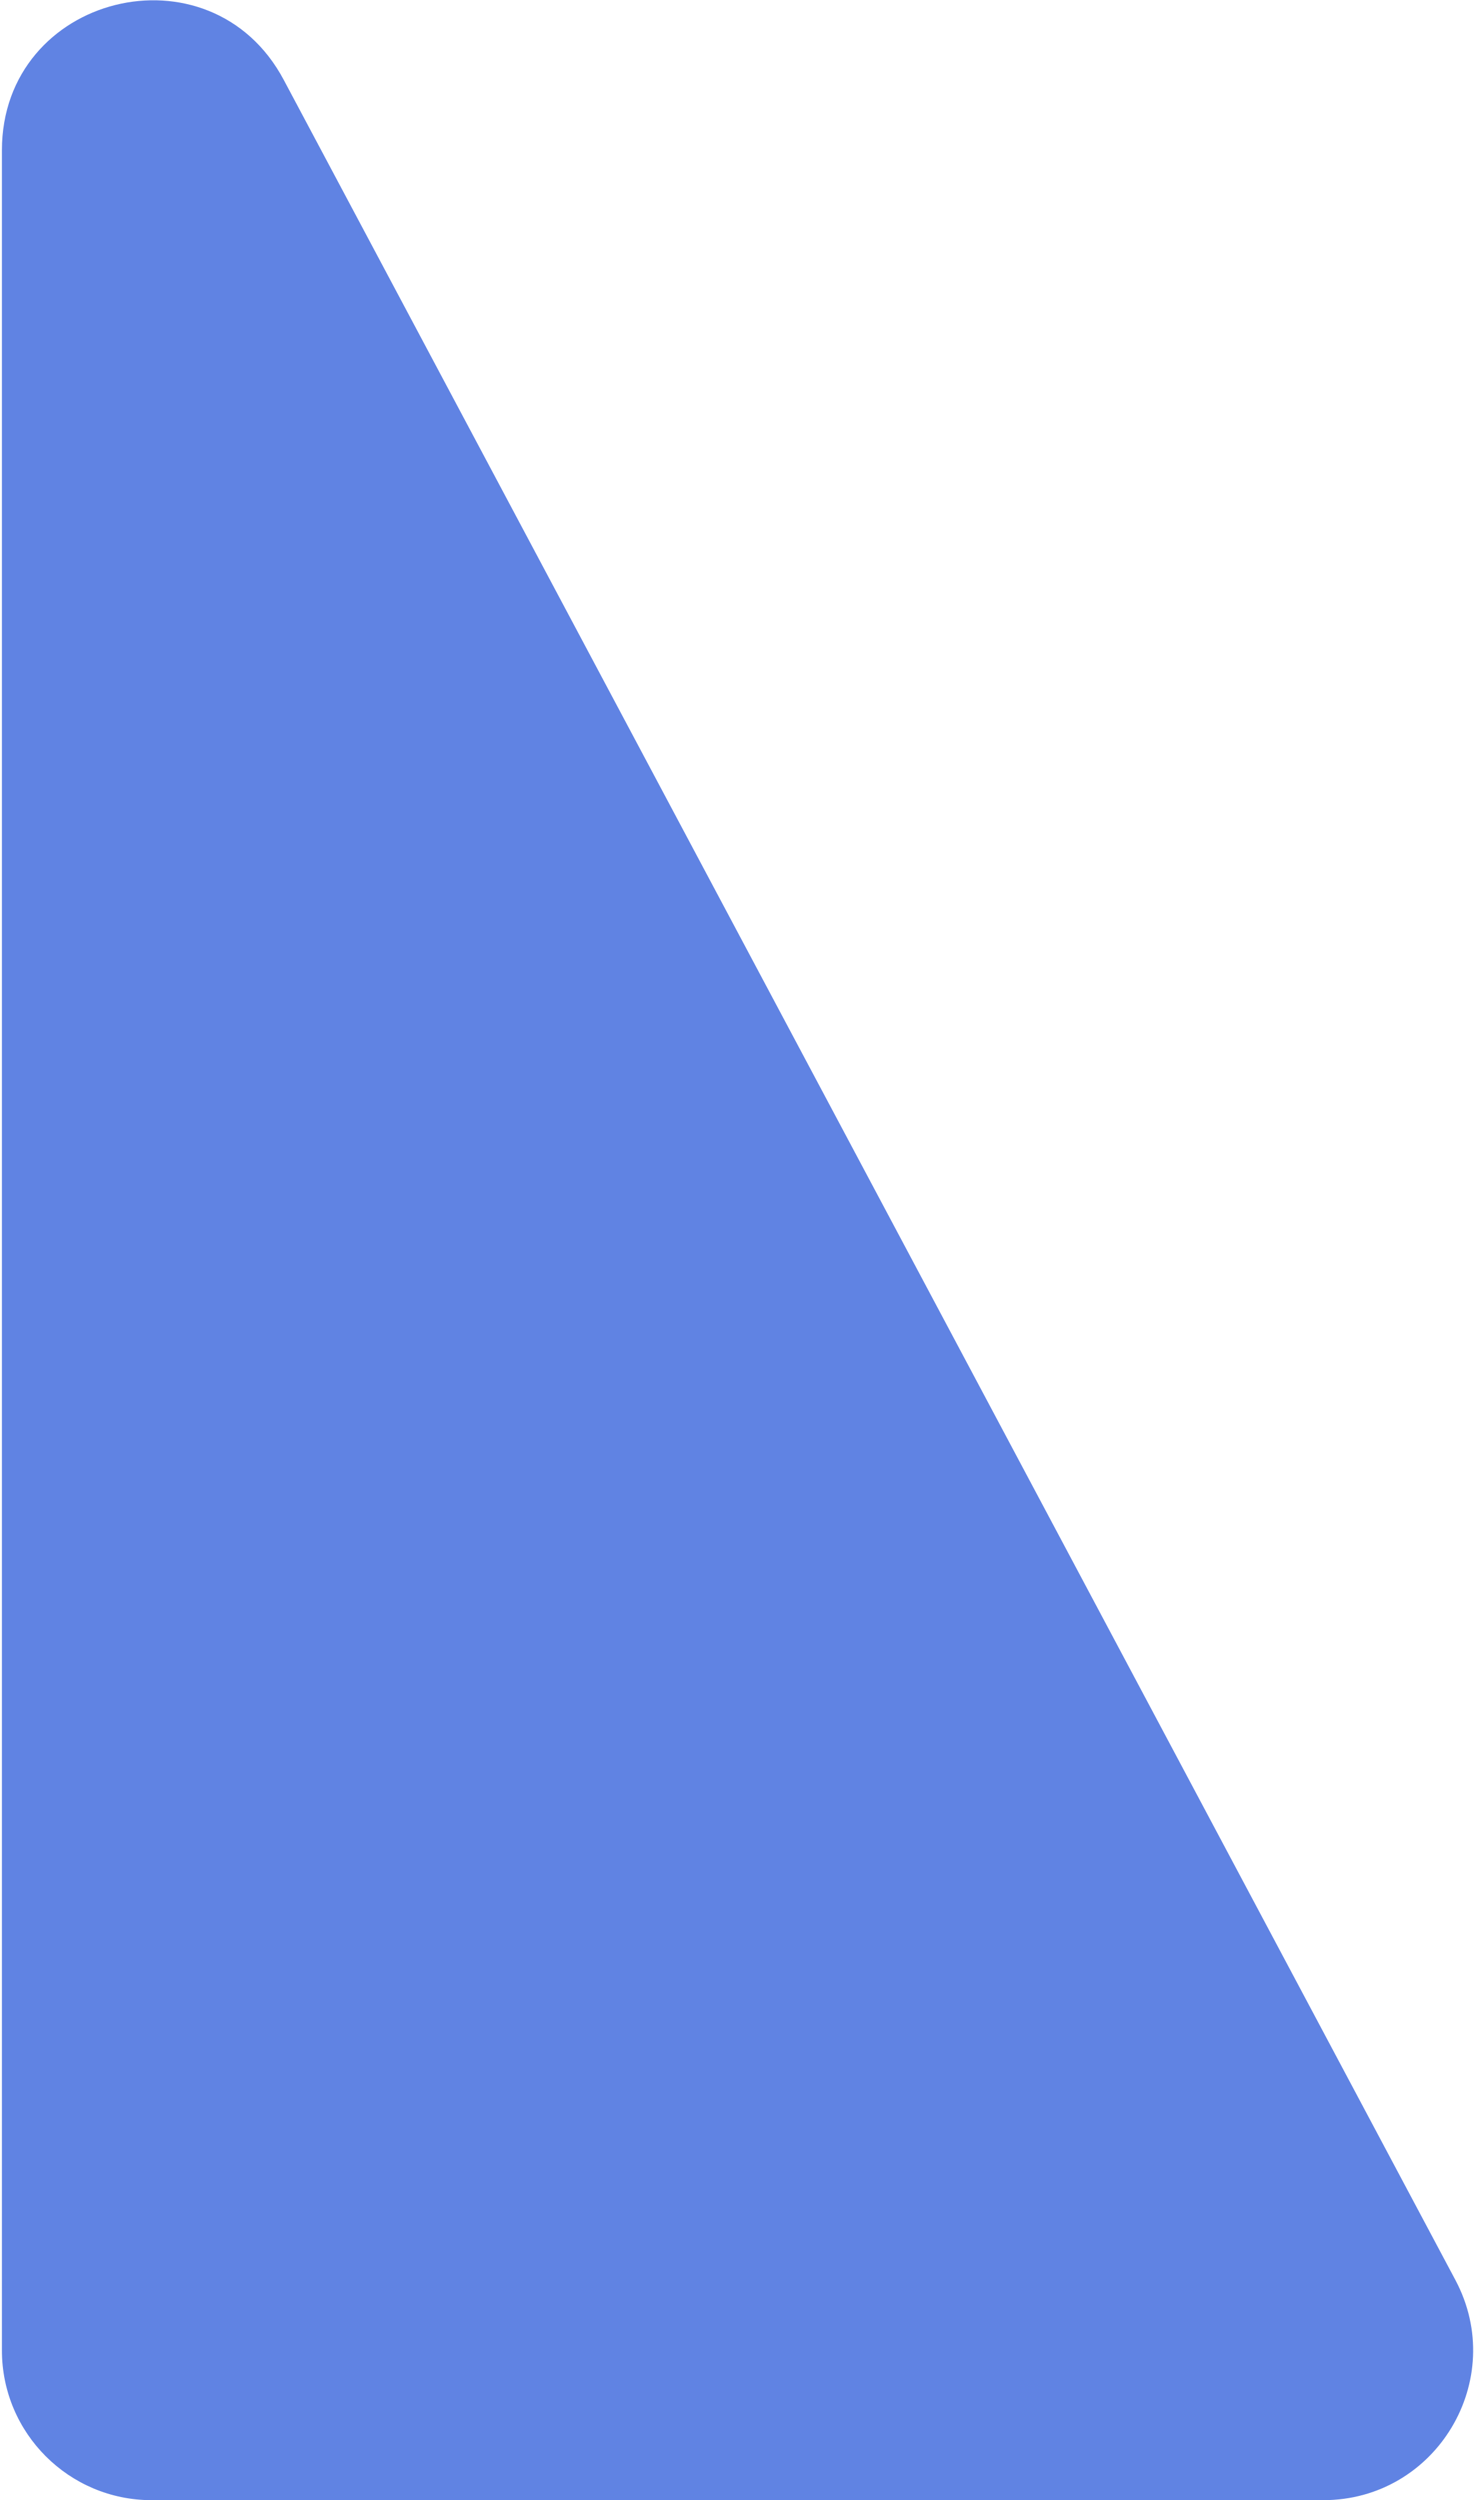 <?xml version="1.0" encoding="UTF-8"?> <svg xmlns="http://www.w3.org/2000/svg" width="384" height="651" viewBox="0 0 384 651" fill="none"> <path d="M0.5 39.136C0.5 -1.473 54.824 -15.043 73.919 20.797L379.146 593.661C392.987 619.639 374.162 651 344.727 651H39.5C17.961 651 0.5 633.539 0.5 612V39.136Z" fill="#6083E3"></path> </svg> 